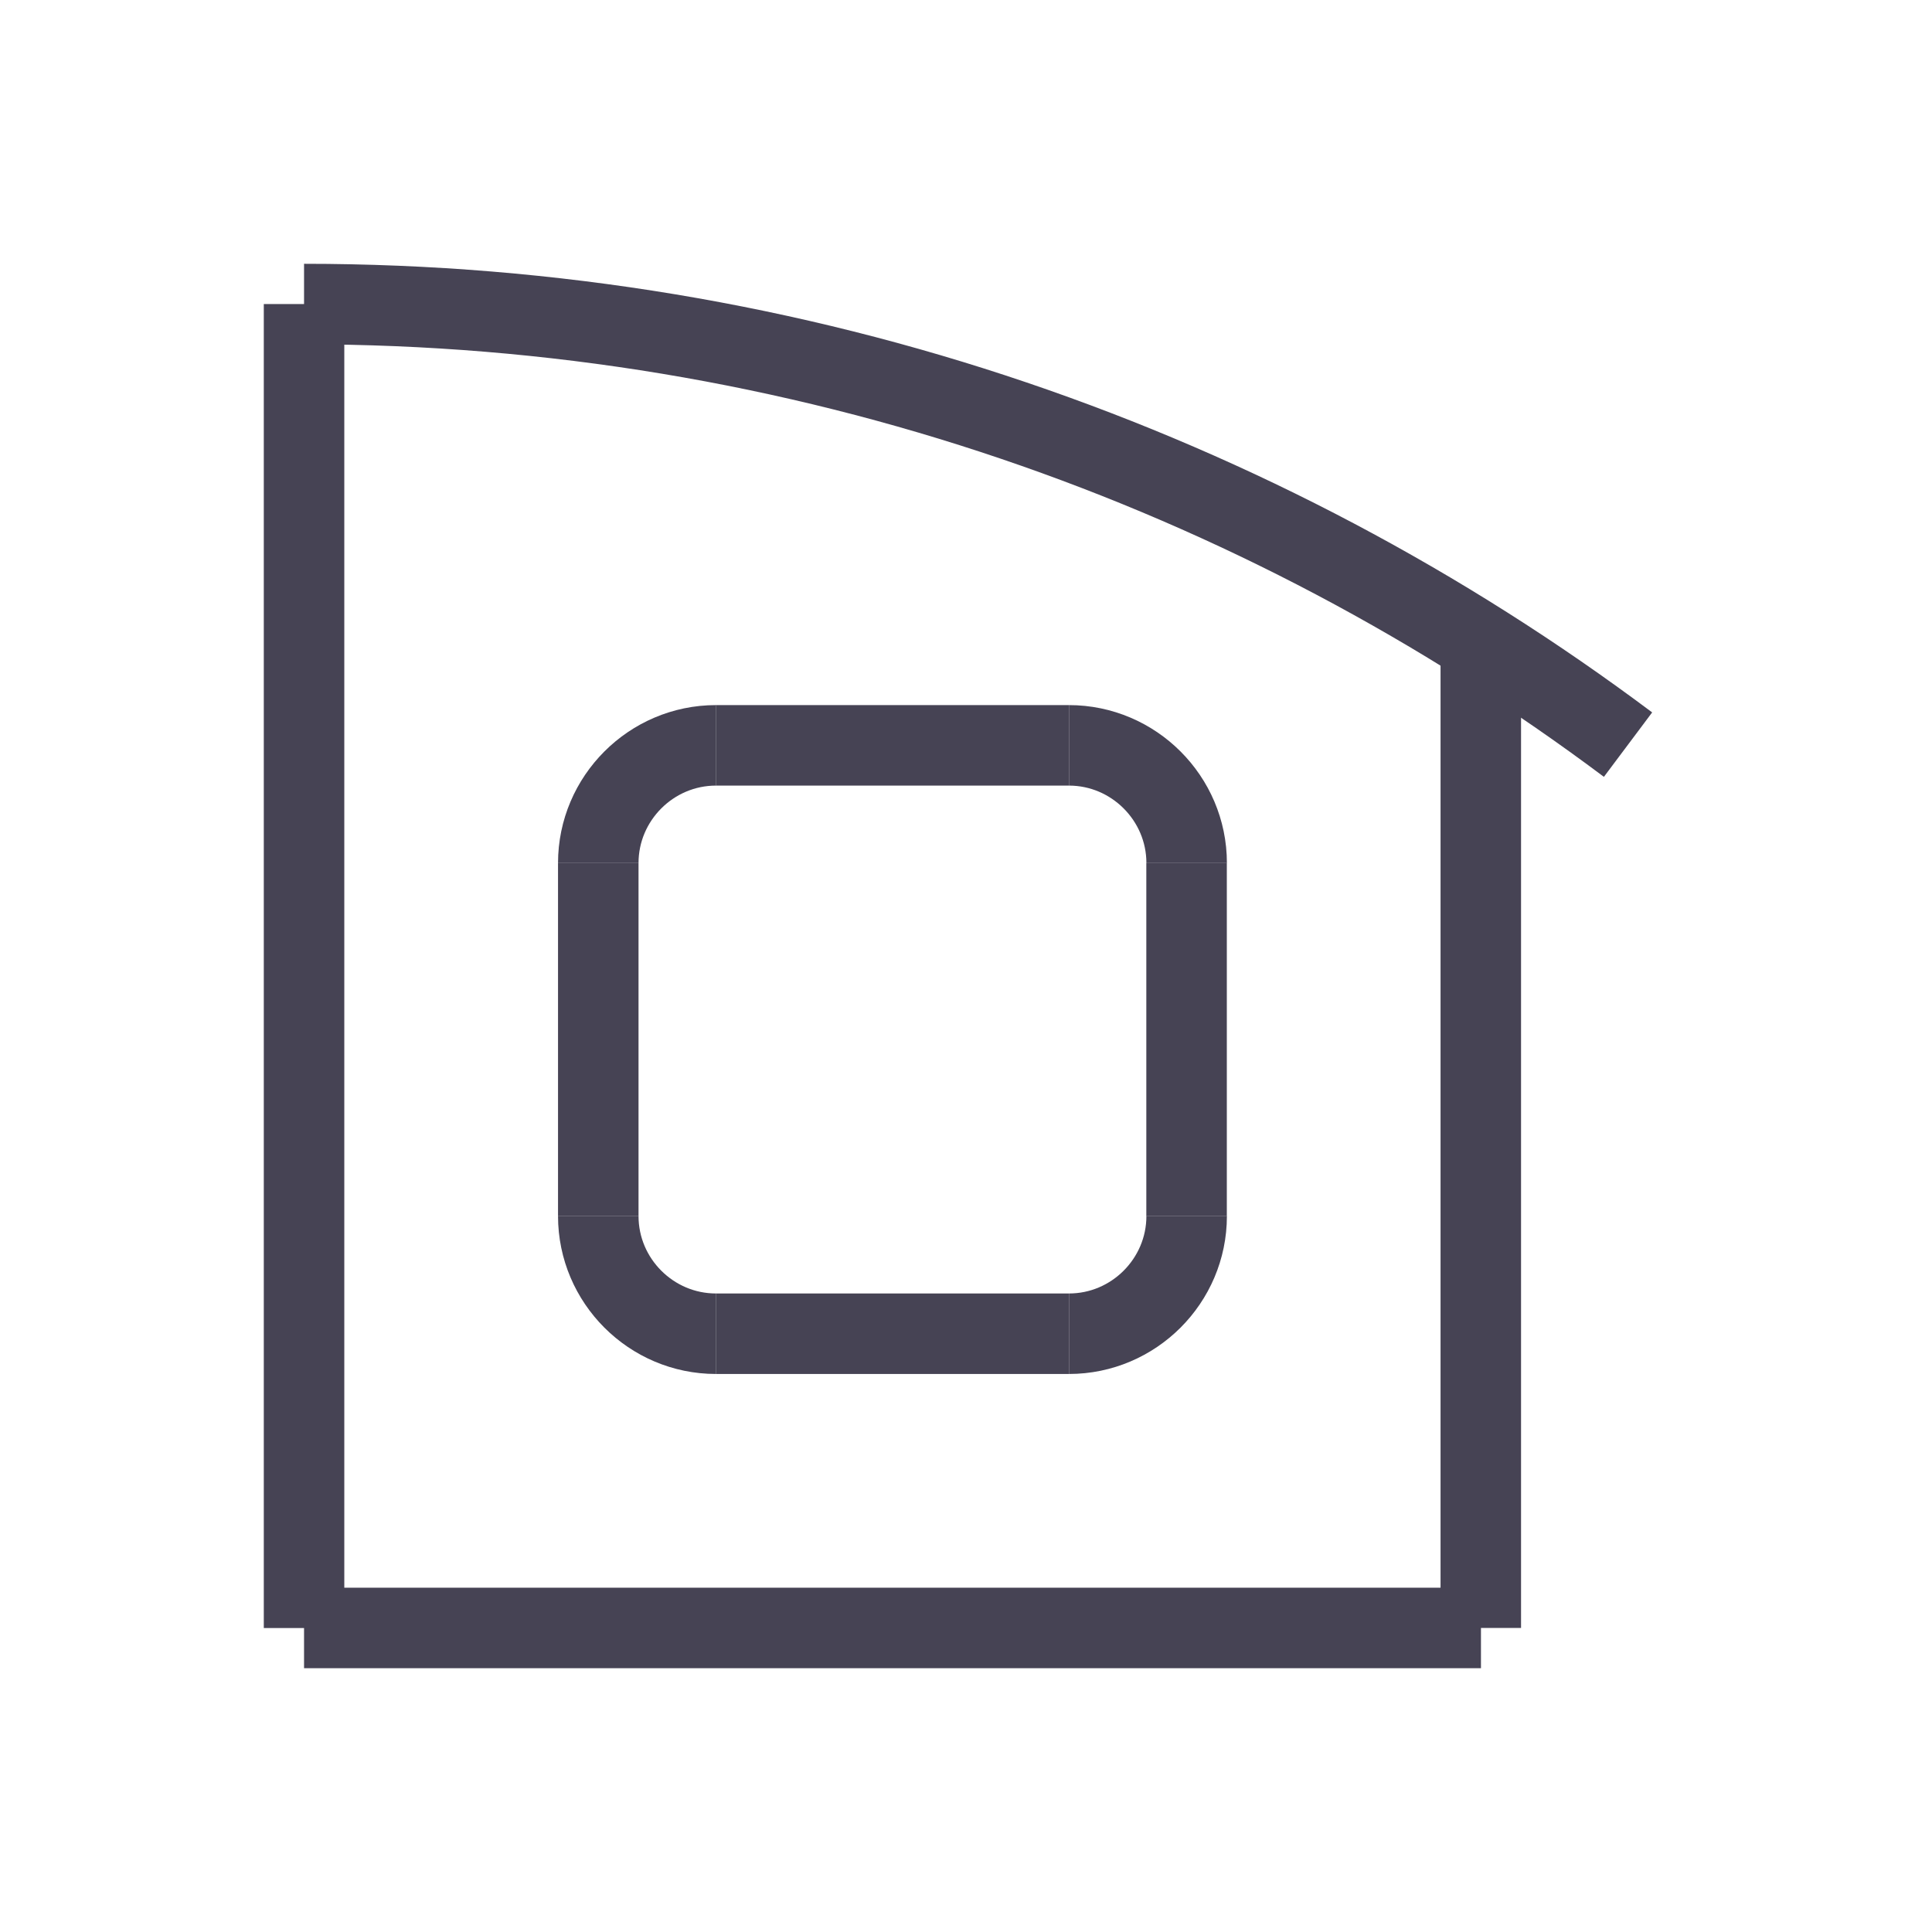 <svg width='24' height='24' viewBox='0 0 24 24' fill='none' xmlns='http://www.w3.org/2000/svg'>
    <g clipPath='url(#clip0_70_5495)'>
      <path d='M3.777 3.777V20.224' stroke='#464354' strokeWidth='1.7' strokeLinecap='round' />
      <path d='M3.777 20.223H18.397' stroke='#464354' strokeWidth='1.7' strokeLinecap='round' />
      <path d='M18.395 20.223V7.989' stroke='#464354' strokeWidth='1.7' strokeLinecap='round' />
      <path
        d='M7.432 10.721C7.432 9.917 8.09 9.259 8.894 9.259'
        stroke='#464354'
        strokeWidth='1.7'
        strokeLinecap='round'
      />
      <path
        d='M14.741 10.721C14.741 9.917 14.083 9.259 13.279 9.259'
        stroke='#464354'
        strokeWidth='1.7'
        strokeLinecap='round'
      />
      <path
        d='M7.432 15.106C7.432 15.911 8.09 16.568 8.894 16.568'
        stroke='#464354'
        strokeWidth='1.7'
        strokeLinecap='round'
      />
      <path
        d='M14.741 15.106C14.741 15.911 14.083 16.568 13.279 16.568'
        stroke='#464354'
        strokeWidth='1.7'
        strokeLinecap='round'
      />
      <path d='M8.893 9.259H13.278' stroke='#464354' strokeWidth='1.7' strokeLinecap='round' />
      <path d='M14.74 10.721V15.107' stroke='#464354' strokeWidth='1.7' strokeLinecap='round' />
      <path d='M7.432 10.721V15.107' stroke='#464354' strokeWidth='1.7' strokeLinecap='round' />
      <path d='M8.893 16.568H13.278' stroke='#464354' strokeWidth='1.7' strokeLinecap='round' />
      <path
        d='M3.777 3.777C9.945 3.777 15.637 5.814 20.224 9.25'
        stroke='#464354'
        strokeWidth='1.7'
        strokeLinecap='round'
      />
    </g>
    <defs>
      <clipPath id='clip0_70_5495'>
        <rect width='18' height='18' fill='white' transform='translate(3 3)' />
      </clipPath>
    </defs>
  </svg>
